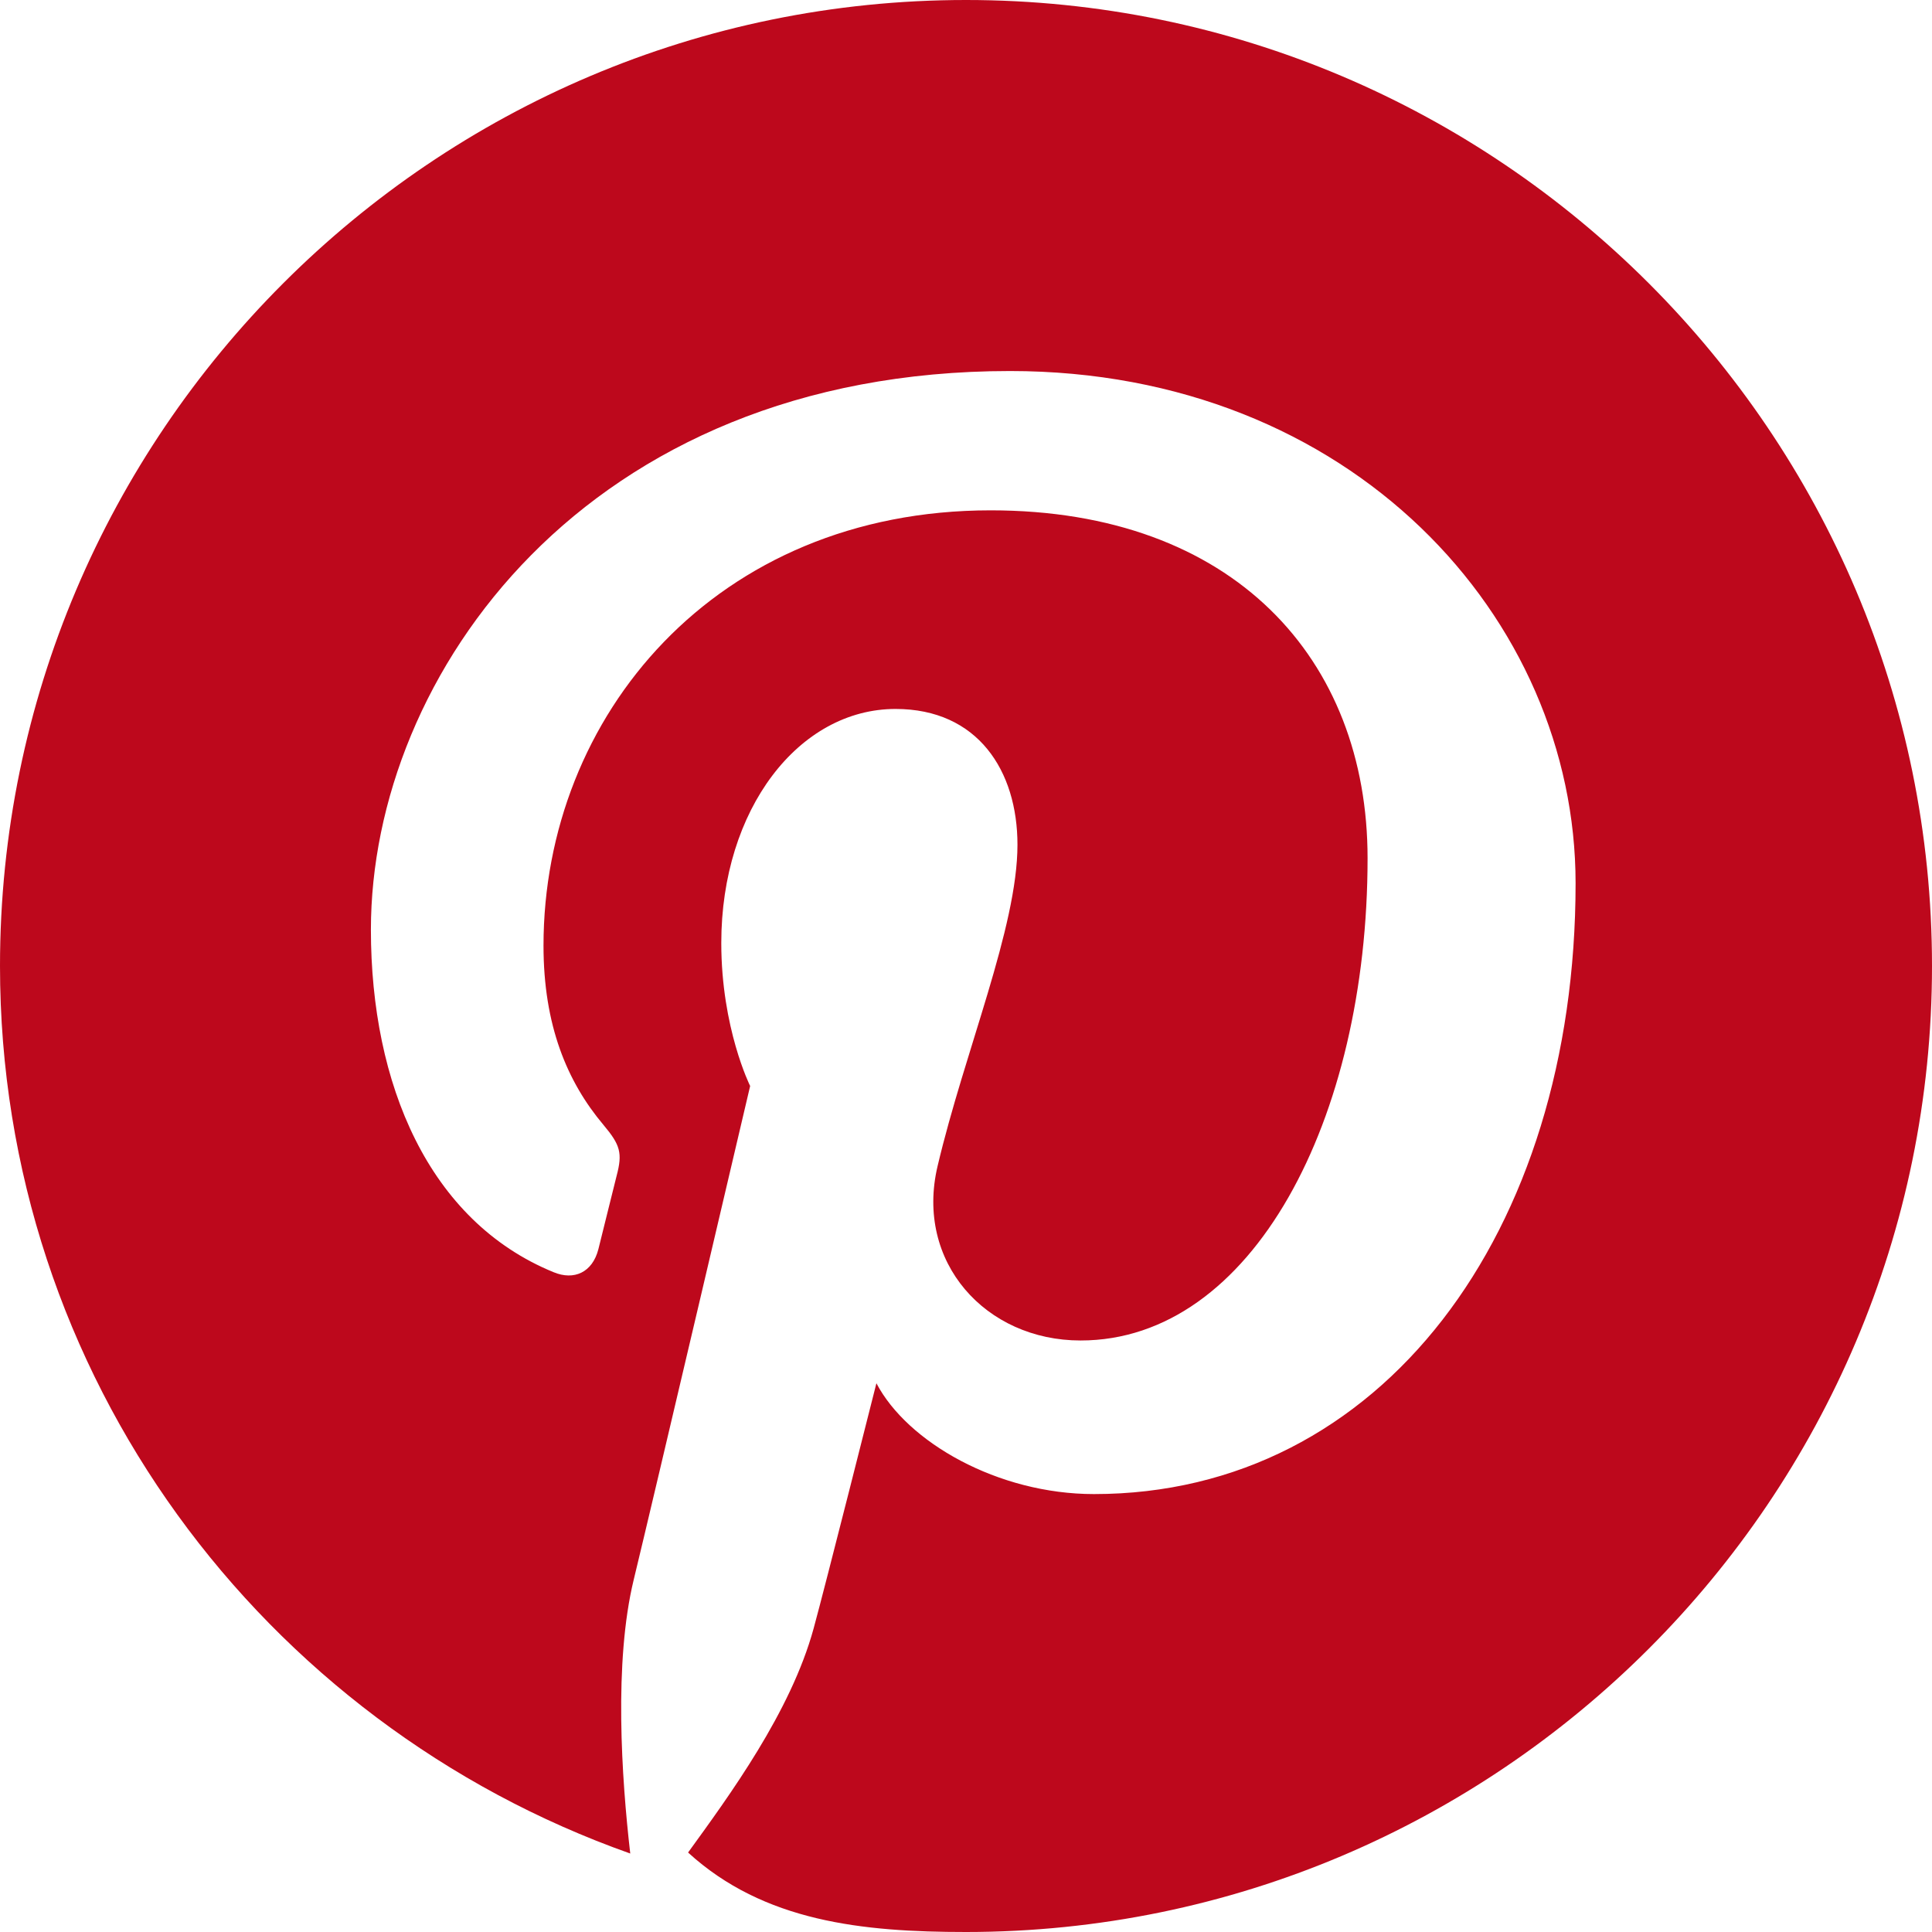 <svg xmlns="http://www.w3.org/2000/svg" width="512" height="512" viewBox="0 0 512 512">
  <path d="M256 0C114.836 0 0 114.836 0 256c0 108.58 69.671 200.762 167.023 235.202-2.303-19.992-4.377-50.734.914-72.537 4.798-19.708 30.859-130.865 30.859-130.865s-7.648-15.297-7.648-37.9c0-35.497 20.594-62.019 46.179-62.019 21.779 0 32.312 16.363 32.312 35.983 0 21.935-13.995 54.732-21.177 85.19-6.014 25.456 12.771 46.188 37.891 46.188 45.466 0 76.068-58.522 76.068-127.806 0-52.723-35.476-92.192-99.895-92.192-72.848 0-118.492 54.481-118.492 115.362 0 21.072 6.209 36.013 15.904 47.523 4.45 5.303 5.075 7.438 3.465 13.504-1.14 4.449-3.75 15.197-4.833 19.445-1.584 6.131-6.439 8.324-11.855 6.07-33.113-13.537-48.422-49.849-48.422-90.764 0-67.407 56.873-148.058 169.381-148.058 90.472 0 149.873 65.452 149.873 135.736 0 92.753-51.563 161.883-127.633 161.883-25.504 0-49.49-13.773-57.655-29.371 0 0-13.719 54.381-16.637 64.972-6.055 22.154-22.346 44.31-33.274 59.391C202.417 509.281 228.59 512 256 512c141.164 0 256-114.836 256-256S397.164 0 256 0z" fill="#BD081C"/>
</svg>